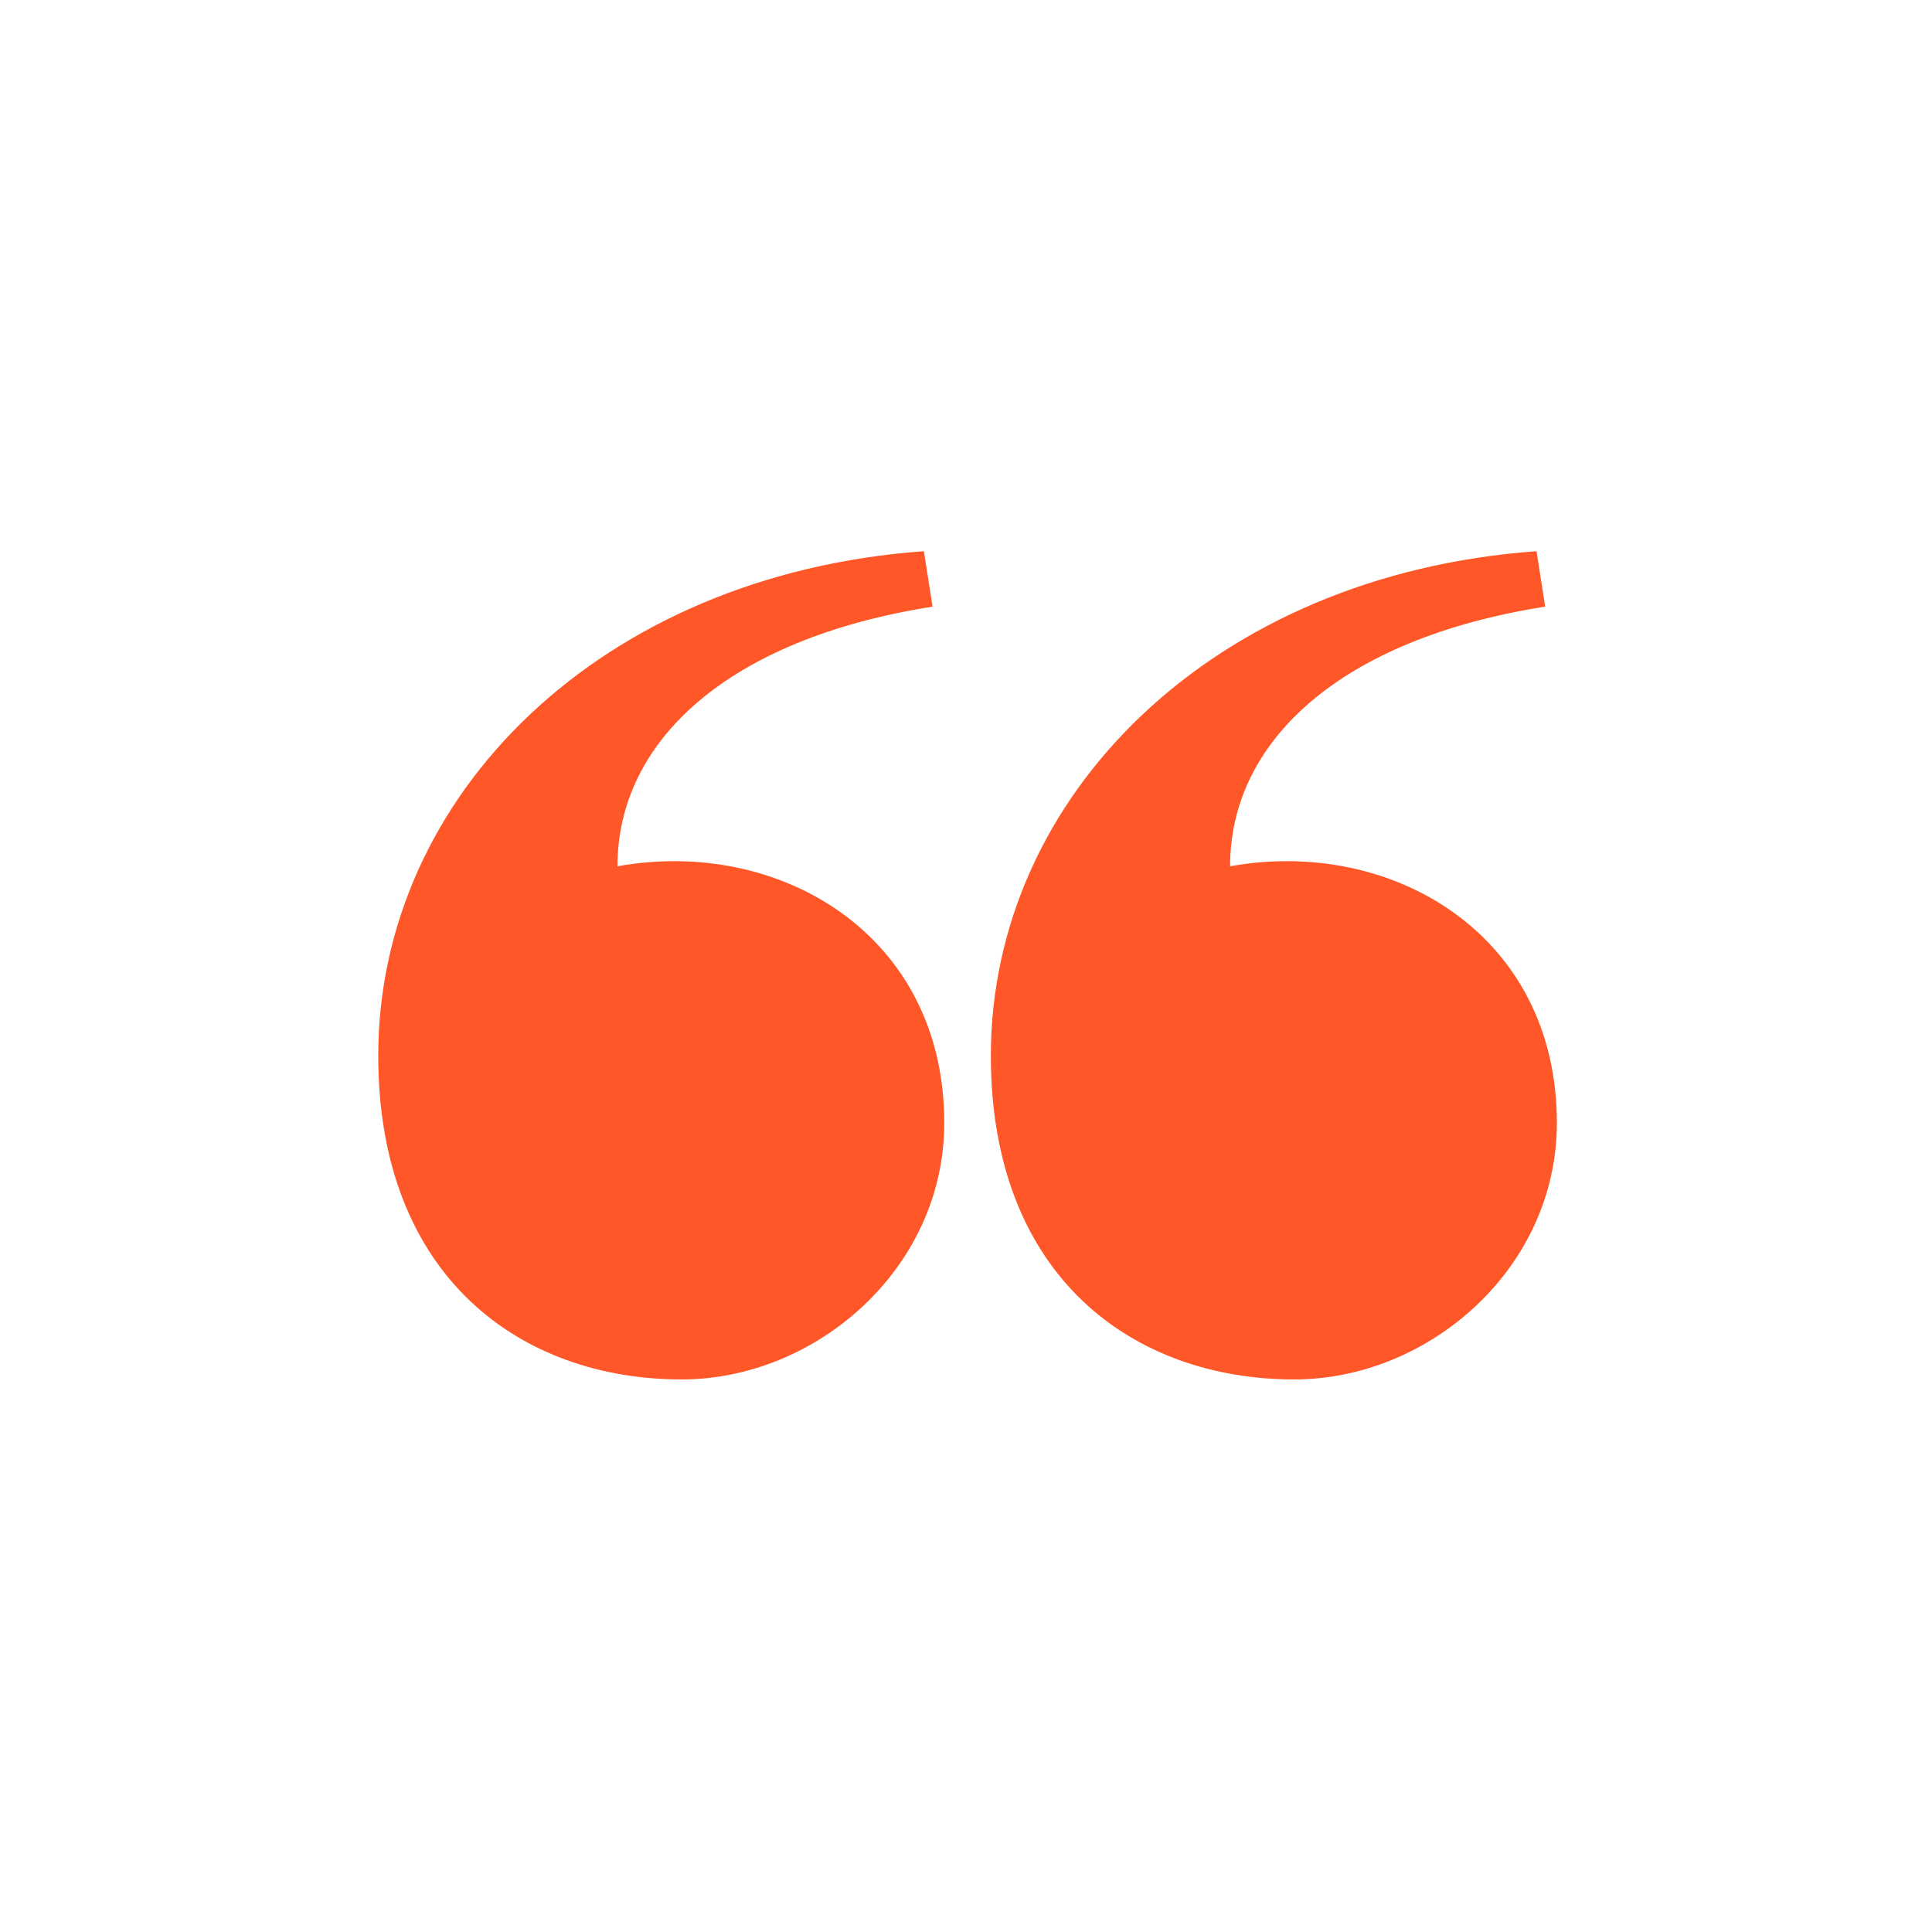 <svg width="36" height="36" viewBox="0 0 36 36" fill="none" xmlns="http://www.w3.org/2000/svg">
<path fill-rule="evenodd" clip-rule="evenodd" d="M12.701 25.704C15.204 25.704 17.595 23.64 17.595 20.923C17.595 17.393 14.498 15.6 11.506 16.142C11.506 13.804 13.573 11.902 17.377 11.304L17.215 10.271C11.179 10.706 7.048 14.834 7.048 19.671C7.048 23.802 9.713 25.704 12.701 25.704ZM24.116 25.704C26.62 25.704 29.01 23.64 29.01 20.923C29.01 17.393 25.913 15.6 22.921 16.142C22.921 13.804 24.988 11.902 28.792 11.304L28.631 10.271C22.594 10.706 18.463 14.834 18.463 19.671C18.463 23.802 21.128 25.704 24.116 25.704Z" fill="#FF5727"/>
</svg>
